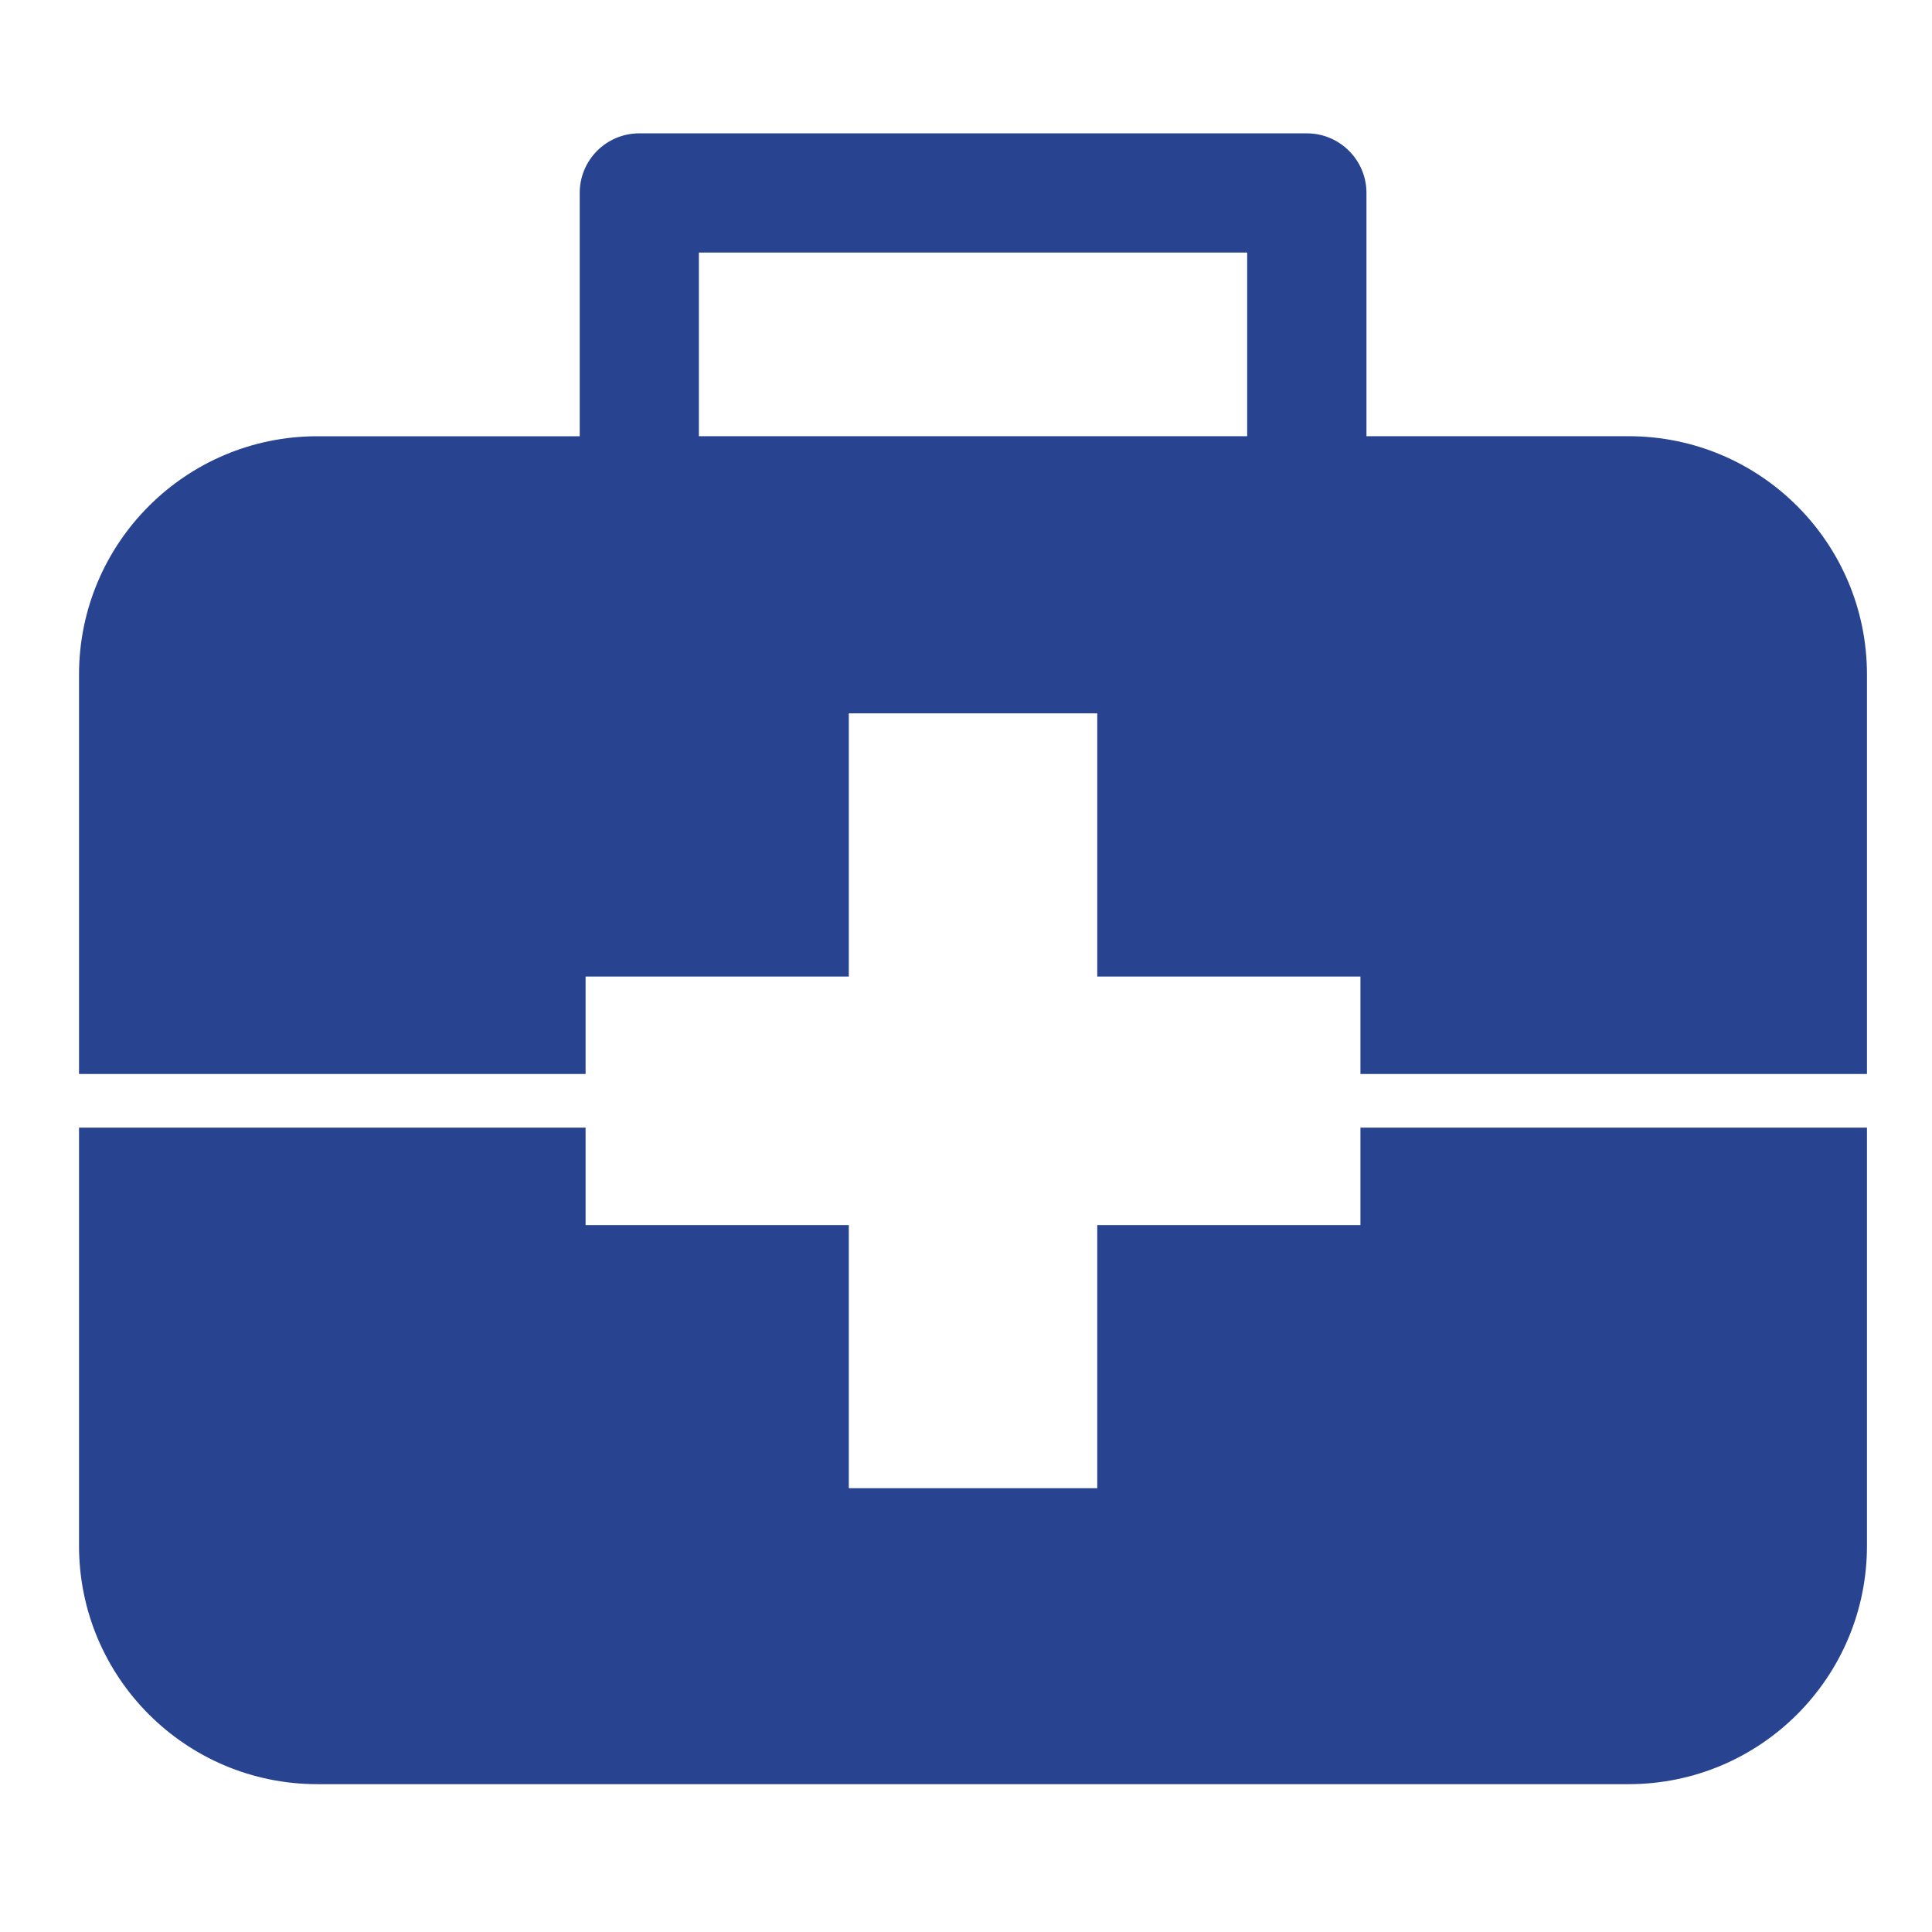 <?xml version="1.0" encoding="utf-8"?>
<!-- Generator: Adobe Illustrator 15.1.0, SVG Export Plug-In . SVG Version: 6.00 Build 0)  -->
<!DOCTYPE svg PUBLIC "-//W3C//DTD SVG 1.1//EN" "http://www.w3.org/Graphics/SVG/1.1/DTD/svg11.dtd">
<svg version="1.1" id="Ebene_1" xmlns="http://www.w3.org/2000/svg" xmlns:xlink="http://www.w3.org/1999/xlink" x="0px" y="0px"
	 width="50px" height="50px" viewBox="0 0 50 50" enable-background="new 0 0 50 50" xml:space="preserve">
<g display="none">
	<path display="inline" fill="#284491" d="M43.156,14.65c-1.09-4.846-4.975-10.514-10.26-11.926
		c-3.49-0.938-7.429-0.79-10.868,0.244c-2.636,0.79-5.569,1.806-7.596,3.742c-2.204,2.108-2.751,4.767-3.462,7.604
		c-0.601,2.402,0.907,1.928-0.555,4.541c-0.658,1.178-4.19,5.545-4.396,5.999c-0.564,1.265,0.66,1.801,1.479,2.277
		c0.372,0.214,1.154,0.473,1.209,0.98c0.059,0.548-0.611,0.813-0.542,1.433c0.067,0.602,0.737,0.711,0.865,1.203
		c0.12,0.463-0.629,0.602-0.625,1.235c0.004,0.64,0.525,0.802,0.788,1.381c0.272,0.606,0.018,1.121-0.142,1.675
		c-0.286,1-0.324,2.343,0.723,2.957c2.002,1.185,4.557,0.214,6.66,0.878c3.779,1.188,2.694,7.096,2.687,10.033l10.797-0.579
		c-1.191-3.164-0.363-7.272,0.504-10.741c0.609-2.435,1.238-4.954,1.127-7.269l-0.006-0.063c-0.063-1.274-0.076-1.576-0.299-3.122
		c-0.08,0.066-0.184,0.118-0.293,0.118c-0.061,0-0.262-0.021-0.332-0.292c-0.217-0.826-0.482-1.675-0.951-2.329
		c-0.035,0.009-0.072,0.014-0.107,0.014c-0.348,0-0.482-0.391-0.578-0.675c-0.031-0.082-0.057-0.159-0.078-0.203
		c-0.025-0.047-0.053-0.09-0.078-0.13c-0.076-0.128-0.156-0.26-0.182-0.456c-0.012-0.084-0.061-0.473-0.049-0.783
		c-0.5-0.172-0.793-0.553-1.078-0.92c-0.15-0.201-0.297-0.389-0.473-0.544c-0.055,0.017-0.131,0.042-0.201,0.065
		c-0.607,0.195-0.933,0.296-1.032,0.308c-0.215,0.021-0.441,0.034-0.733,0.034c-0.136,0-0.273-0.003-0.41-0.005
		c-0.086-0.001-0.171-0.005-0.257-0.005l-0.051-0.002c-0.17,0-0.341,0.012-0.521,0.019c-0.18,0.009-0.366,0.016-0.55,0.016
		c-0.449,0-0.785-0.053-1.092-0.162c-0.588-0.22-1.091-0.694-1.538-1.448c-0.024-0.039-0.064-0.094-0.105-0.149
		c-0.104-0.146-0.214-0.296-0.244-0.438c-0.036-0.165,0.002-0.309,0.035-0.435c0.019-0.07,0.036-0.141,0.038-0.203
		c0.002-0.098-0.023-0.202-0.051-0.317c-0.022-0.096-0.046-0.199-0.057-0.305c-0.024-0.005-0.061-0.007-0.114-0.007
		c-0.43,0-1.26,0.216-1.57,0.298c-0.054,0.011-0.094,0.022-0.113,0.028c-0.409,0.099-0.842,0.139-1.288,0.127
		c-1.133-0.028-2.186-0.386-2.966-0.998c-0.917-0.721-1.336-1.978-1.603-2.995c-0.123-0.477,0.003-0.962,0.114-1.394l0.008-0.031
		c0.015-0.06,0.03-0.121,0.043-0.177c0.054-0.222,0.098-0.465,0.146-0.724c0.18-0.977,0.382-2.088,1.2-2.681
		c0.082-0.061,0.173-0.098,0.263-0.133c0.092-0.038,0.189-0.08,0.232-0.13c0.019-0.021,0.026-0.075,0.036-0.129
		c0.015-0.096,0.037-0.229,0.146-0.326c0.283-0.251,0.592-0.476,0.89-0.69c0.359-0.263,0.731-0.531,1.043-0.84
		c0.286-0.283,0.631-0.385,0.965-0.487c0.196-0.059,0.381-0.111,0.55-0.203c0.228-0.116,0.4-0.308,0.583-0.508
		c0.17-0.186,0.346-0.378,0.577-0.527c0.466-0.298,0.935-0.436,1.431-0.578c0.063-0.017,0.126-0.039,0.189-0.055
		c0.23-0.066,0.434-0.201,0.649-0.341c0.213-0.139,0.431-0.283,0.688-0.369c0.615-0.208,1.262-0.292,1.888-0.378
		c0.127-0.017,0.253-0.032,0.381-0.049c0.043-0.008,0.118-0.029,0.196-0.045c0.176-0.044,0.396-0.098,0.58-0.098
		c0.129,0,0.229,0.028,0.305,0.082c0.05,0.035,0.076,0.047,0.087,0.054c0.086-0.006,0.239-0.088,0.364-0.152
		c0.133-0.07,0.271-0.14,0.4-0.169c0.275-0.063,0.572-0.097,0.938-0.097c0.088,0,0.174,0.003,0.26,0.008
		c1.082,0.034,2.285,0.196,3.488,0.469c0.582,0.135,1.131,0.369,1.664,0.593c0.223,0.097,0.457,0.195,0.686,0.287
		c0.186,0.069,0.371,0.138,0.559,0.208c0.631,0.233,1.285,0.473,1.883,0.828c0.473,0.278,0.861,0.611,1.189,1.019
		c0.211,0.266,0.455,0.463,0.713,0.672c0.164,0.131,0.334,0.268,0.498,0.427c0.311,0.294,0.373,0.681,0.43,1.026
		C38.891,8.778,38.9,8.843,38.912,8.9c0.076,0.421,0.225,0.681,0.506,1.064c0.086,0.121,0.156,0.25,0.225,0.375
		c0.072,0.142,0.145,0.271,0.238,0.386c0.047,0.056,0.104,0.11,0.16,0.166c0.133,0.127,0.285,0.269,0.354,0.51
		c0.057,0.198,0.072,0.396,0.088,0.587c0.016,0.192,0.027,0.377,0.084,0.548c0.061,0.187,0.148,0.36,0.246,0.55
		c0.104,0.201,0.215,0.415,0.281,0.648c0.348,1.154-0.01,2.033-0.424,3.05c-0.35,0.868-0.943,1.447-1.764,1.729
		c0.246,0.345,0.398,0.894,0.398,0.9c0.146,0.803-0.416,1.869-0.863,2.369c-0.881,0.982-2.289,1.876-3.293,2.328
		c-0.813,0.36-1.617,0.422-2.471,0.481c-0.021,0.004-0.041,0.007-0.063,0.007c0.217,1.02,0.363,2.016-0.01,2.476
		c-0.043,0.054-0.092,0.097-0.146,0.133c0.195,1.394,0.211,1.733,0.275,2.993l0.004,0.062c0.123,2.488-0.531,5.093-1.158,7.615
		c-0.891,3.543-1.396,7.582-0.162,10.451l4.33-0.088c-4.207-10.557,1.678-14.445,5.918-21.784
		C43.391,23.463,43.975,18.301,43.156,14.65z"/>
</g>
<g>
	<g>
		<path fill="#284491" d="M15.155,27.795v-2.522h6.812v-6.812h6.43v6.812h6.811v2.522h13.109V17.459c0-3.407-2.761-6.17-6.169-6.17
			h-6.784V4.993c0-0.851-0.692-1.542-1.544-1.542H16.545c-0.854,0-1.542,0.691-1.542,1.542v6.297H8.214
			c-3.407,0-6.169,2.763-6.169,6.17v10.335H15.155z M18.087,6.536h14.19v4.753h-14.19V6.536z"/>
	</g>
	<g>
		<path fill="#284491" d="M35.208,29.182v2.522h-6.811v6.811h-6.43v-6.811h-6.812v-2.522H2.045v10.821
			c0,3.41,2.762,6.171,6.169,6.171h33.934c3.408,0,6.169-2.761,6.169-6.171V29.182H35.208z"/>
	</g>
</g>
</svg>
